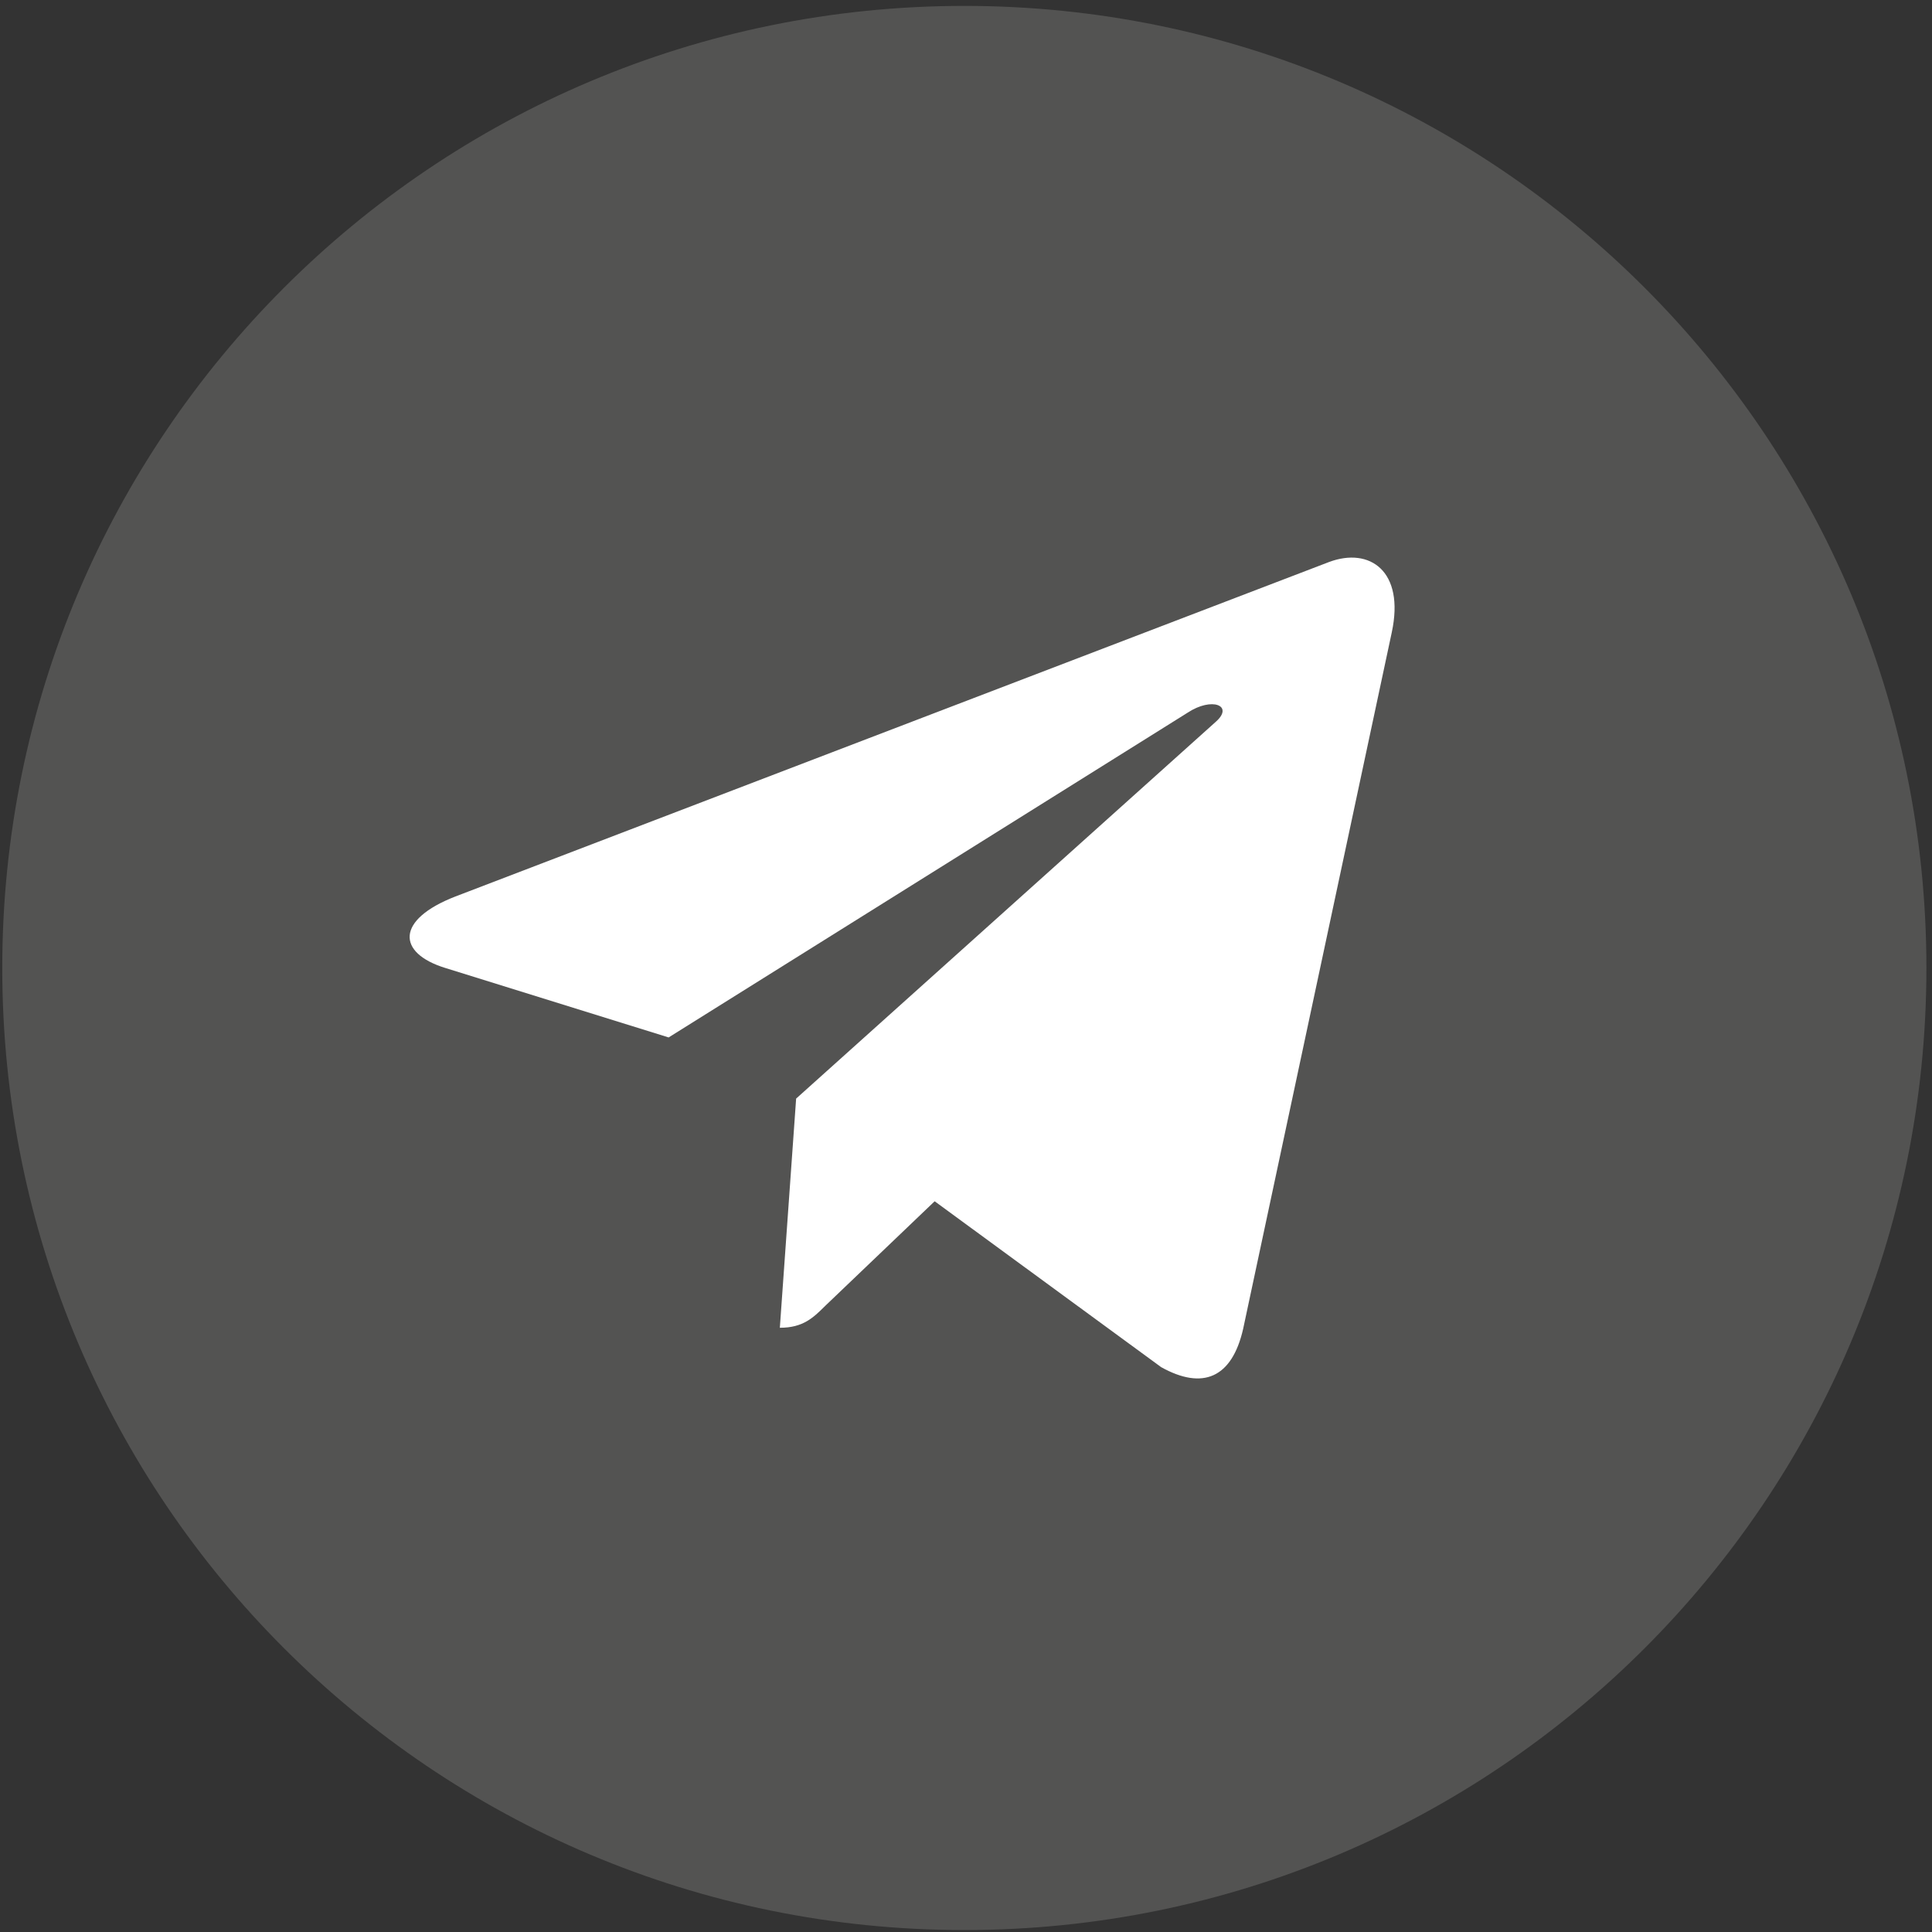 <?xml version="1.0" encoding="UTF-8"?> <svg xmlns="http://www.w3.org/2000/svg" width="322" height="322" viewBox="0 0 322 322" fill="none"><rect x="0" y="0" width="322" height="322" fill="#333333" stroke="none"/><path d="M160.723 321.676C249.279 321.676 321.068 249.887 321.068 161.33C321.068 72.774 249.279 0.984 160.723 0.984C72.166 0.984 0.377 72.774 0.377 161.33C0.377 249.887 72.166 321.676 160.723 321.676Z" fill="#FFFDF9" fill-opacity="0.16"></path><path d="M132.689 183.099L129.974 221.294C133.86 221.294 135.542 219.625 137.561 217.621L155.776 200.212L193.522 227.855C200.443 231.712 205.321 229.681 207.189 221.486L231.963 105.393C234.159 95.158 228.269 91.151 221.526 93.661L75.895 149.416C65.956 153.275 66.106 158.816 74.205 161.325L111.438 172.906L197.919 118.792C201.99 116.097 205.69 117.589 202.646 120.284L132.689 183.099Z" fill="white"></path></svg> 